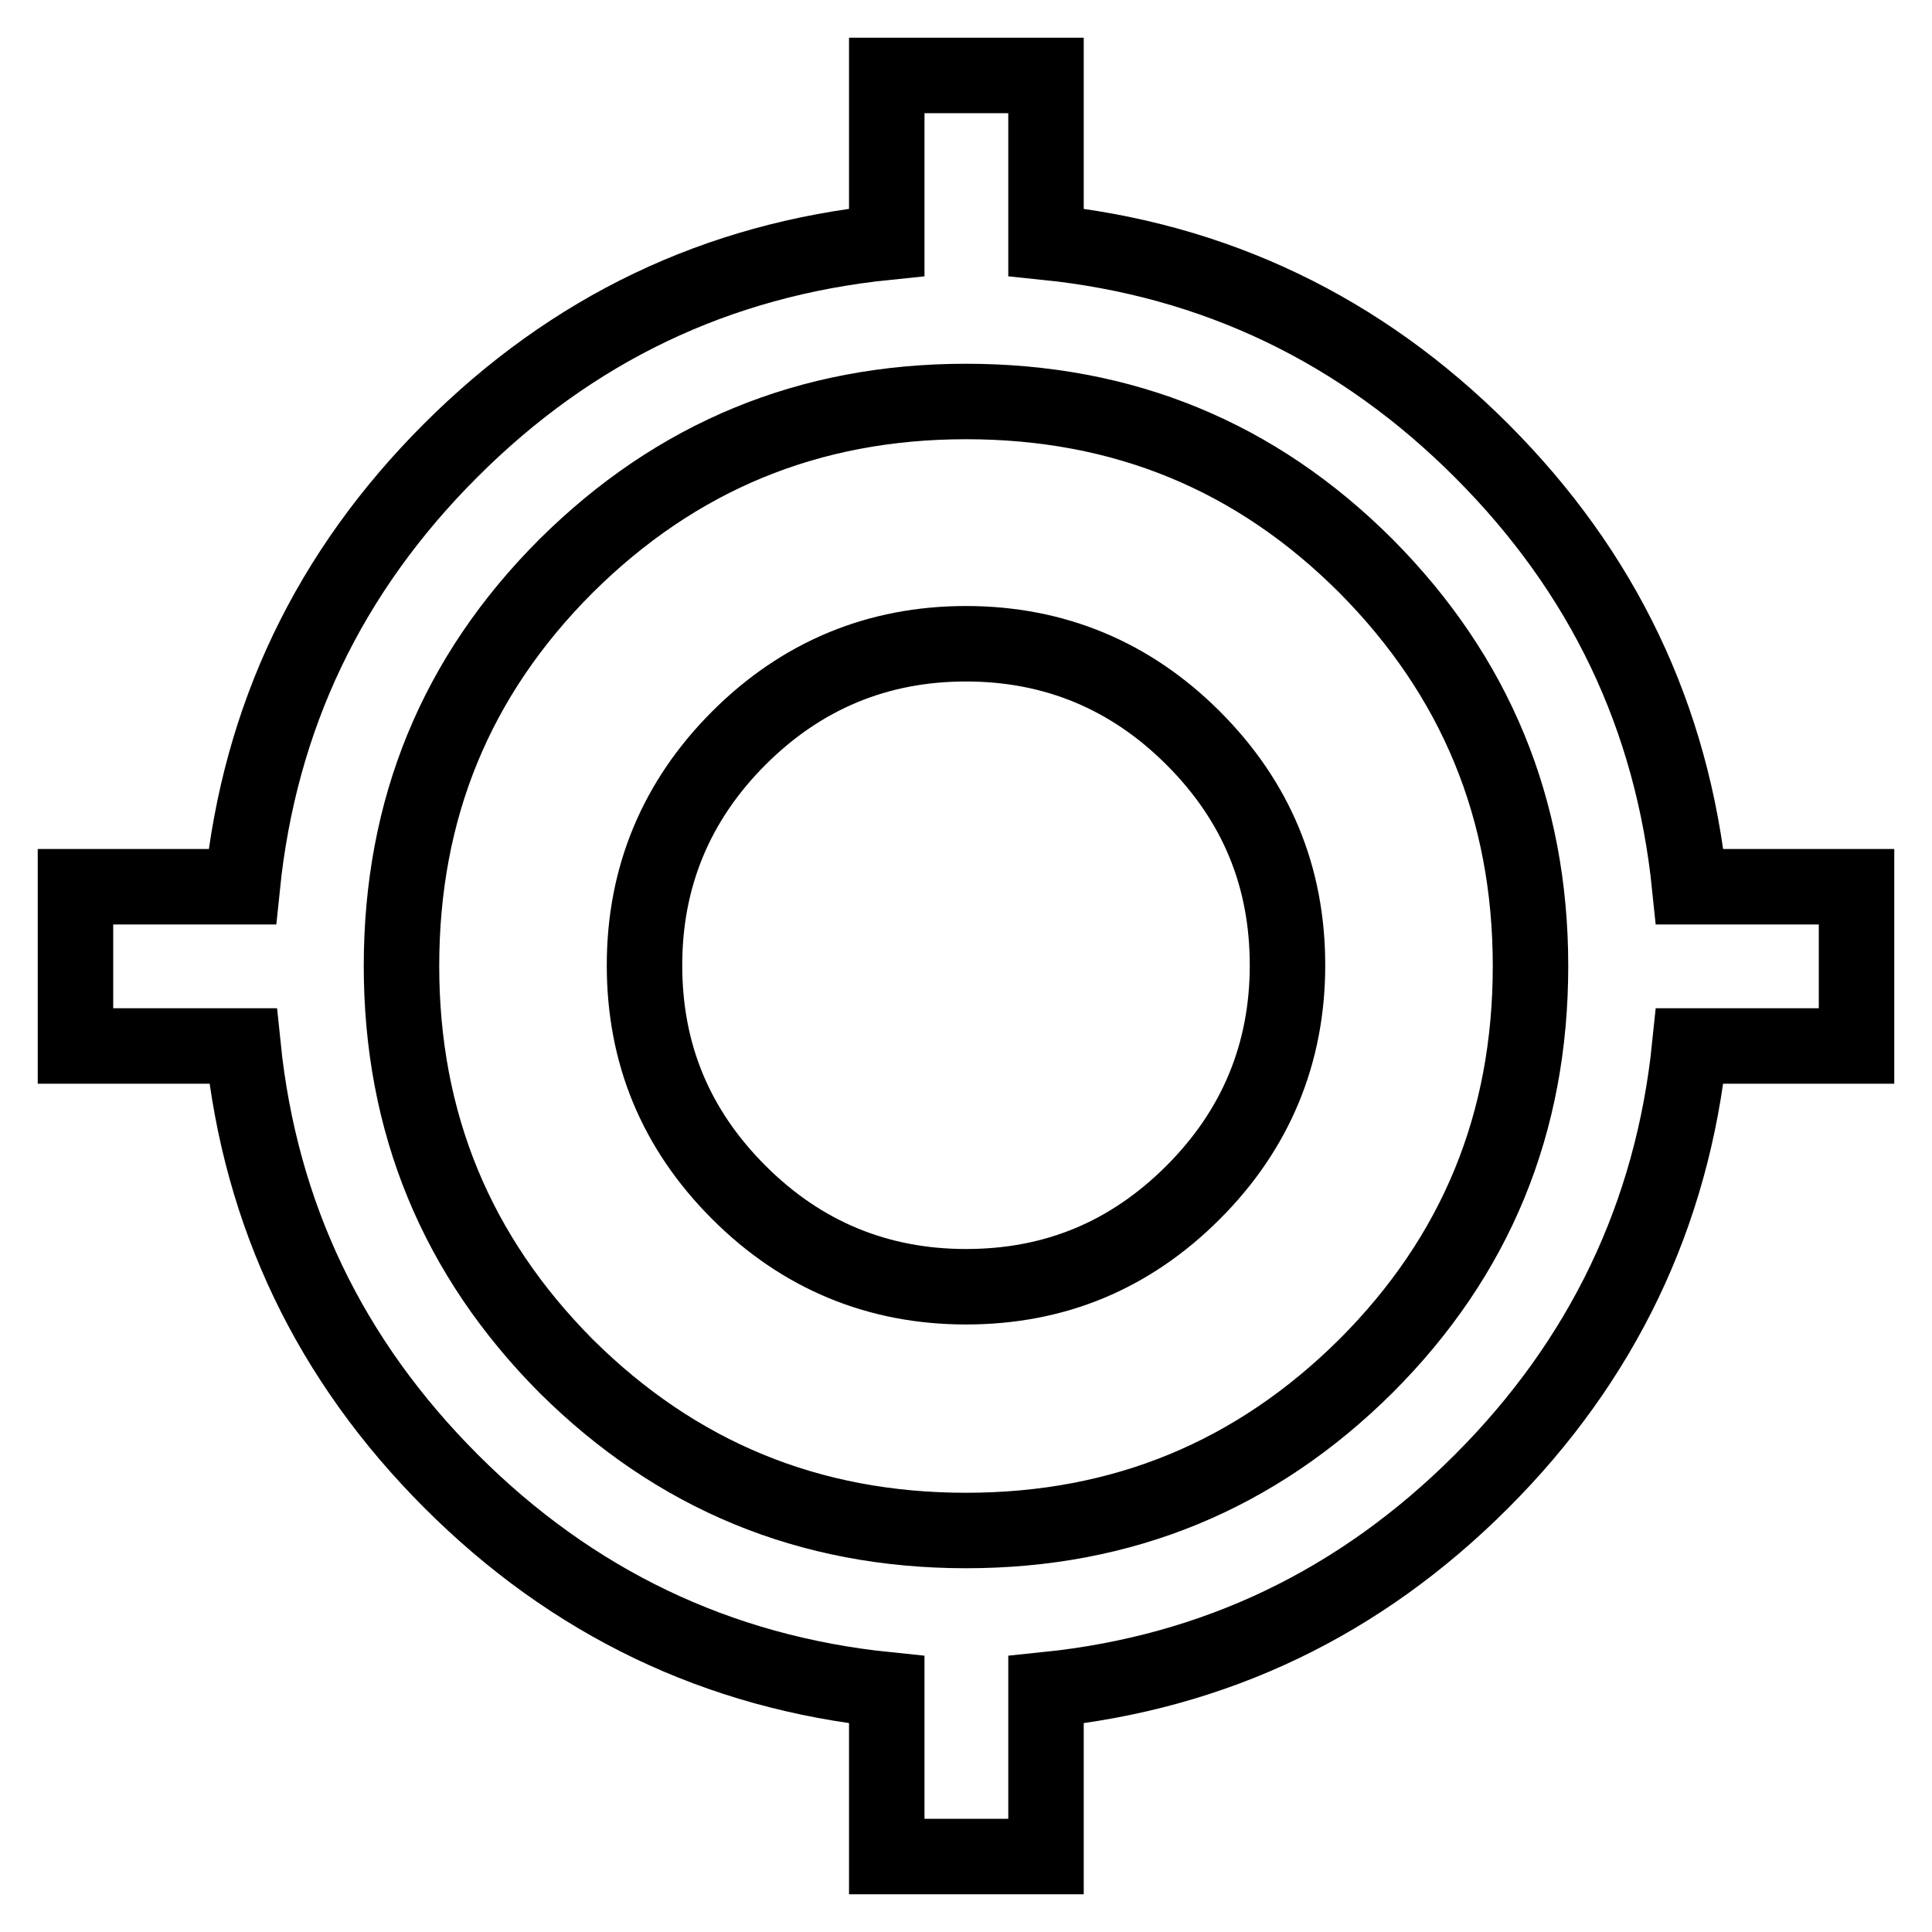 <?xml version="1.0" encoding="utf-8"?>
<!-- Svg Vector Icons : http://www.onlinewebfonts.com/icon -->
<!DOCTYPE svg PUBLIC "-//W3C//DTD SVG 1.1//EN" "http://www.w3.org/Graphics/SVG/1.1/DTD/svg11.dtd">
<svg version="1.1" xmlns="http://www.w3.org/2000/svg" xmlns:xlink="http://www.w3.org/1999/xlink" x="0px" y="0px" viewBox="0 0 256 256" enable-background="new 0 0 256 256" xml:space="preserve">
<g><g><g><path stroke-width="10" fill-opacity="0" stroke="#000000"  d="M128,202.8c20.8,0,38.4-7.3,53-21.8c14.6-14.6,21.8-32.2,21.8-53c0-20.8-7.3-38.4-21.8-53c-14.6-14.6-32.2-21.8-53-21.8c-20.8,0-38.4,7.3-53,21.8c-14.6,14.6-21.8,32.2-21.8,53c0,20.8,7.3,38.4,21.8,53C89.6,195.5,107.2,202.8,128,202.8z M223.9,117.5H246v21.1h-22.1c-2.3,22.4-11.6,41.7-27.6,57.7c-16.1,16.1-35.3,25.3-57.7,27.6V246h-21.1v-22.1c-22.4-2.3-41.7-11.6-57.7-27.6c-16.1-16.1-25.3-35.3-27.6-57.7H10v-21.1h22.1C34.4,95,43.6,75.8,59.7,59.7S95,34.4,117.5,32.1V10h21.1v22.1c22.4,2.3,41.7,11.6,57.7,27.6C212.4,75.8,221.6,95,223.9,117.5z M128,85.3c11.7,0,21.8,4.2,30.1,12.5c8.4,8.4,12.5,18.4,12.5,30.1c0,11.7-4.2,21.8-12.5,30.1c-8.4,8.4-18.4,12.5-30.1,12.5c-11.7,0-21.8-4.2-30.1-12.5c-8.4-8.4-12.5-18.4-12.5-30.1c0-11.7,4.2-21.8,12.5-30.1C106.2,89.5,116.3,85.3,128,85.3z"/></g></g></g>
</svg>